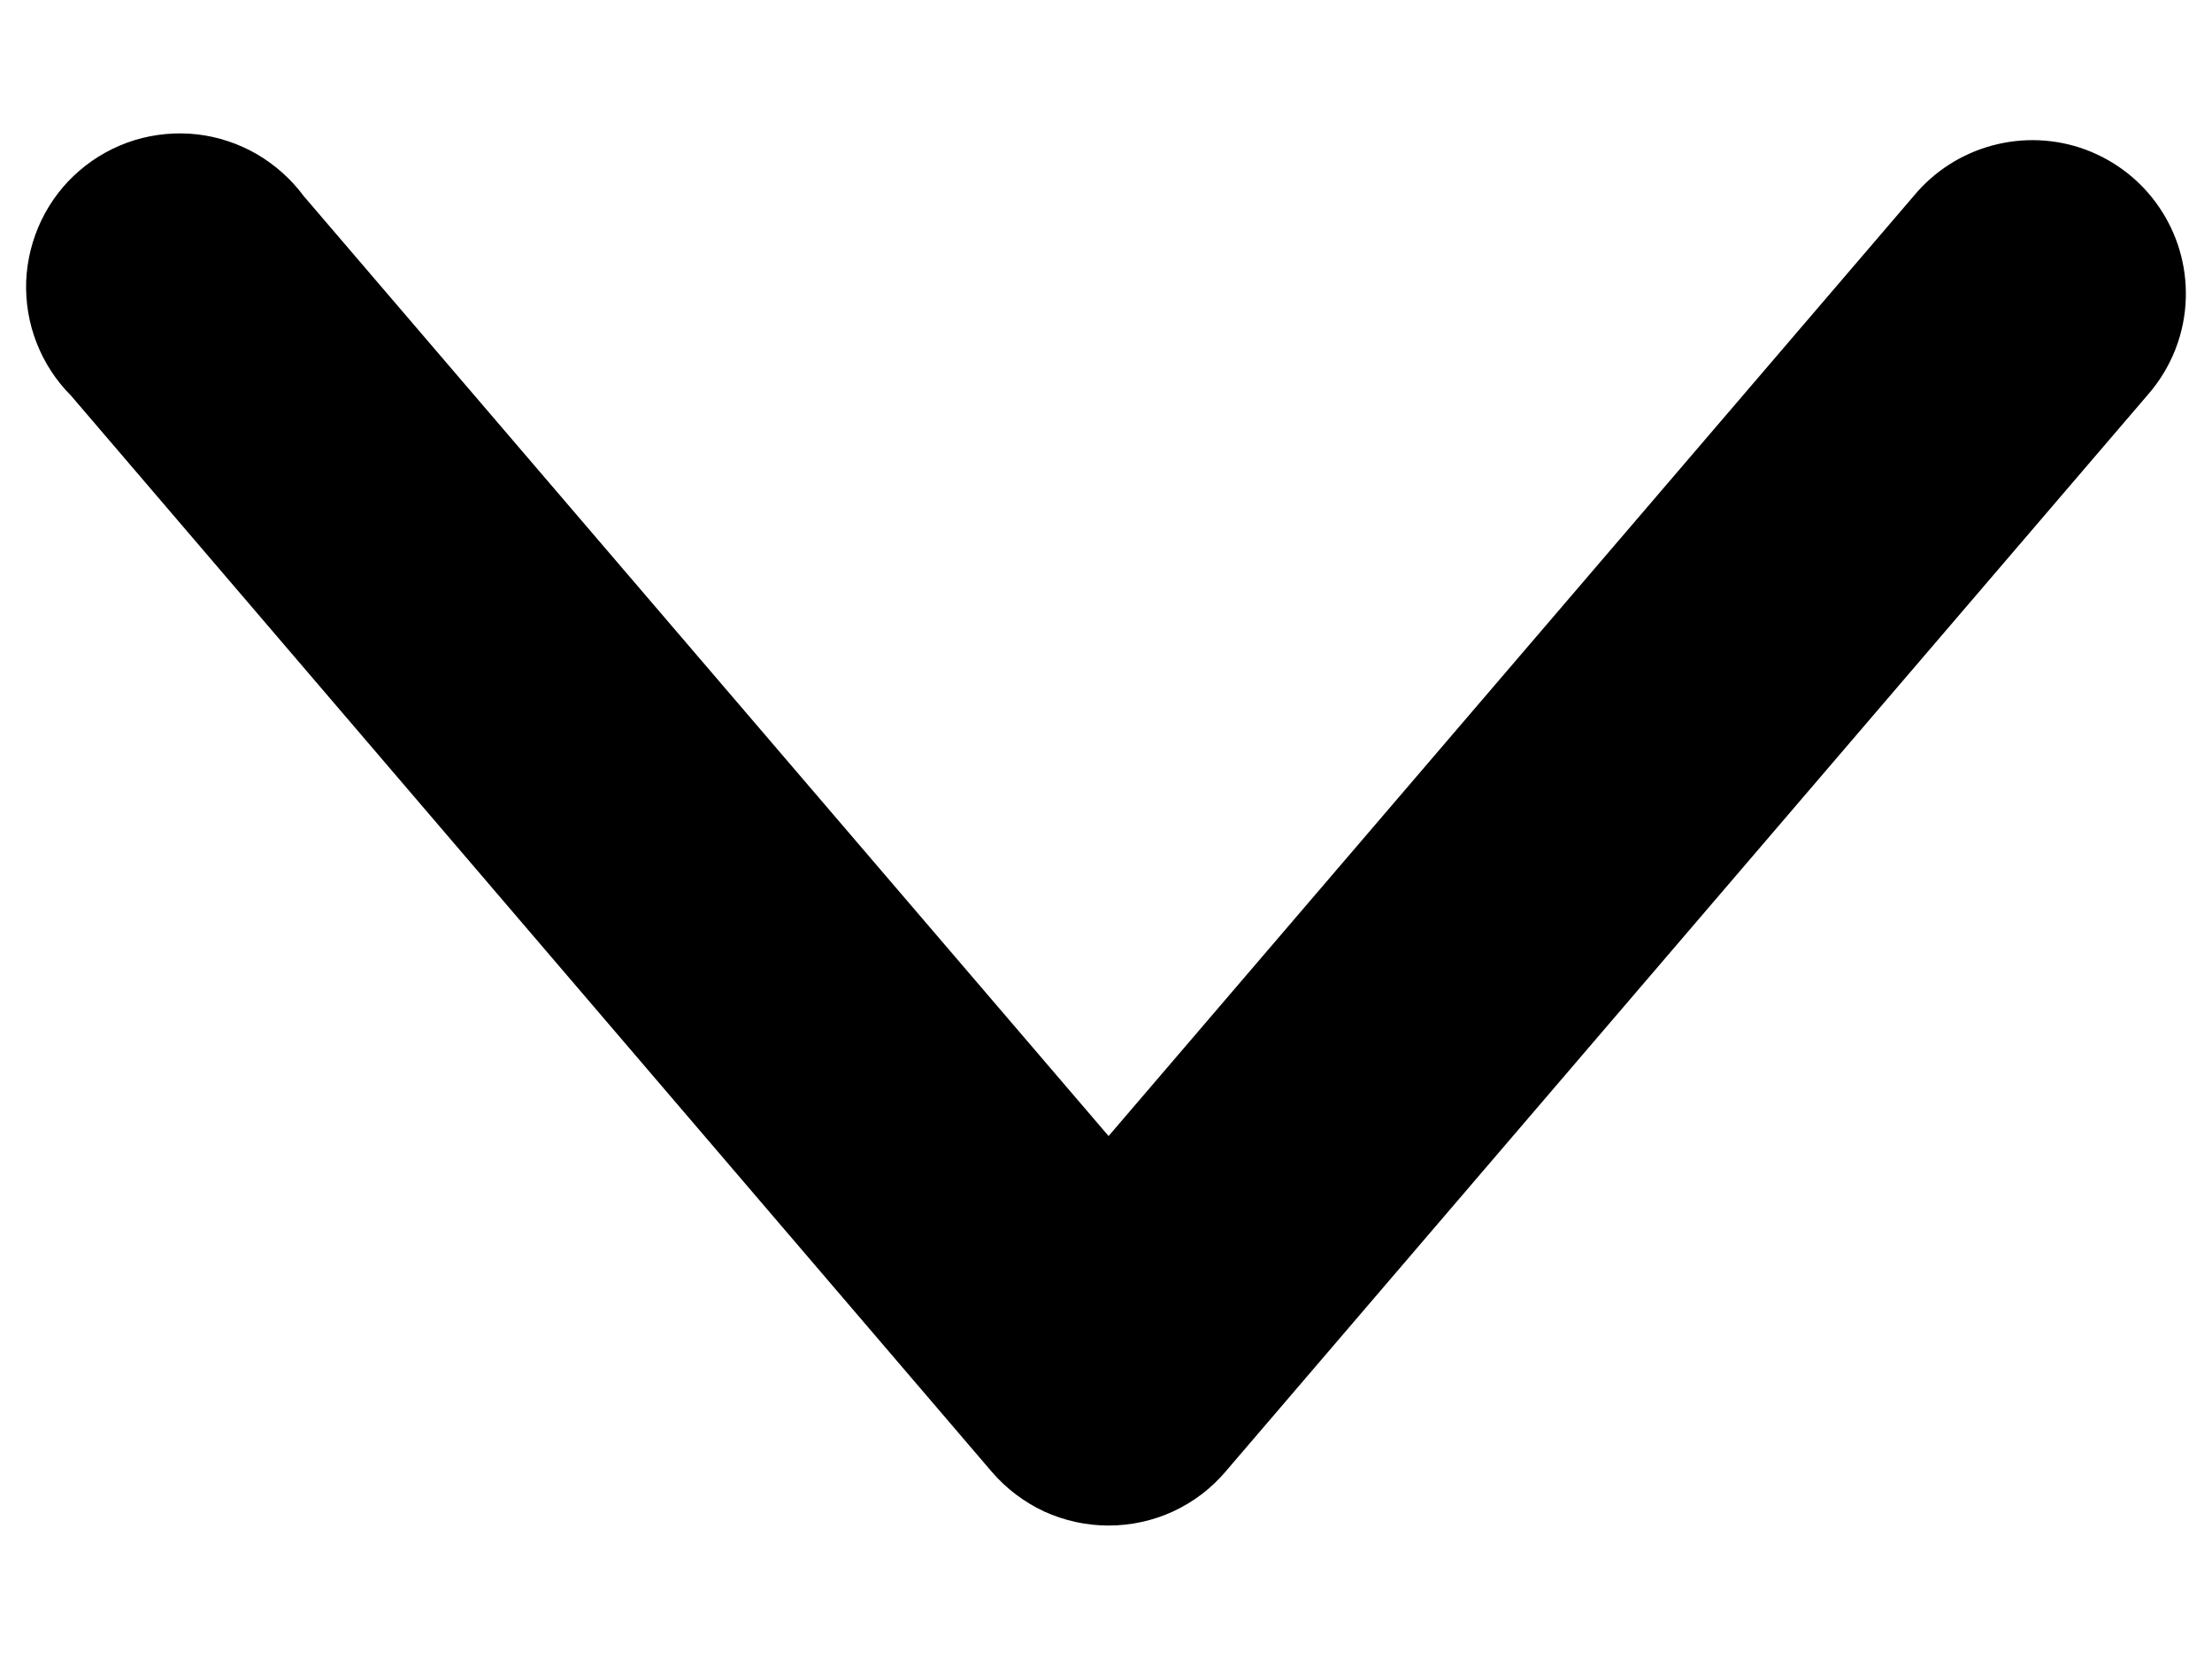 <svg width="12" height="9" viewBox="0 0 12 9" fill="none" xmlns="http://www.w3.org/2000/svg">
<g id="arrow_down">
<path id="path9429" d="M11.858 1.612C11.862 1.439 11.812 1.269 11.714 1.125C11.617 0.982 11.478 0.873 11.315 0.812C11.153 0.752 10.976 0.744 10.809 0.789C10.641 0.834 10.492 0.93 10.382 1.063L6.014 6.163L1.647 1.063C1.579 0.971 1.492 0.894 1.393 0.836C1.294 0.779 1.184 0.742 1.07 0.729C0.956 0.716 0.84 0.727 0.731 0.76C0.621 0.794 0.519 0.85 0.432 0.925C0.345 0.999 0.275 1.091 0.225 1.194C0.175 1.298 0.147 1.41 0.142 1.525C0.138 1.64 0.157 1.754 0.199 1.861C0.241 1.968 0.304 2.065 0.385 2.146L5.38 7.984C5.459 8.076 5.556 8.149 5.665 8.2C5.775 8.25 5.894 8.276 6.014 8.276C6.135 8.276 6.254 8.25 6.363 8.2C6.473 8.149 6.57 8.076 6.648 7.984L11.648 2.146C11.779 1.998 11.854 1.809 11.858 1.612Z" fill="black"/>
</g>
</svg>

